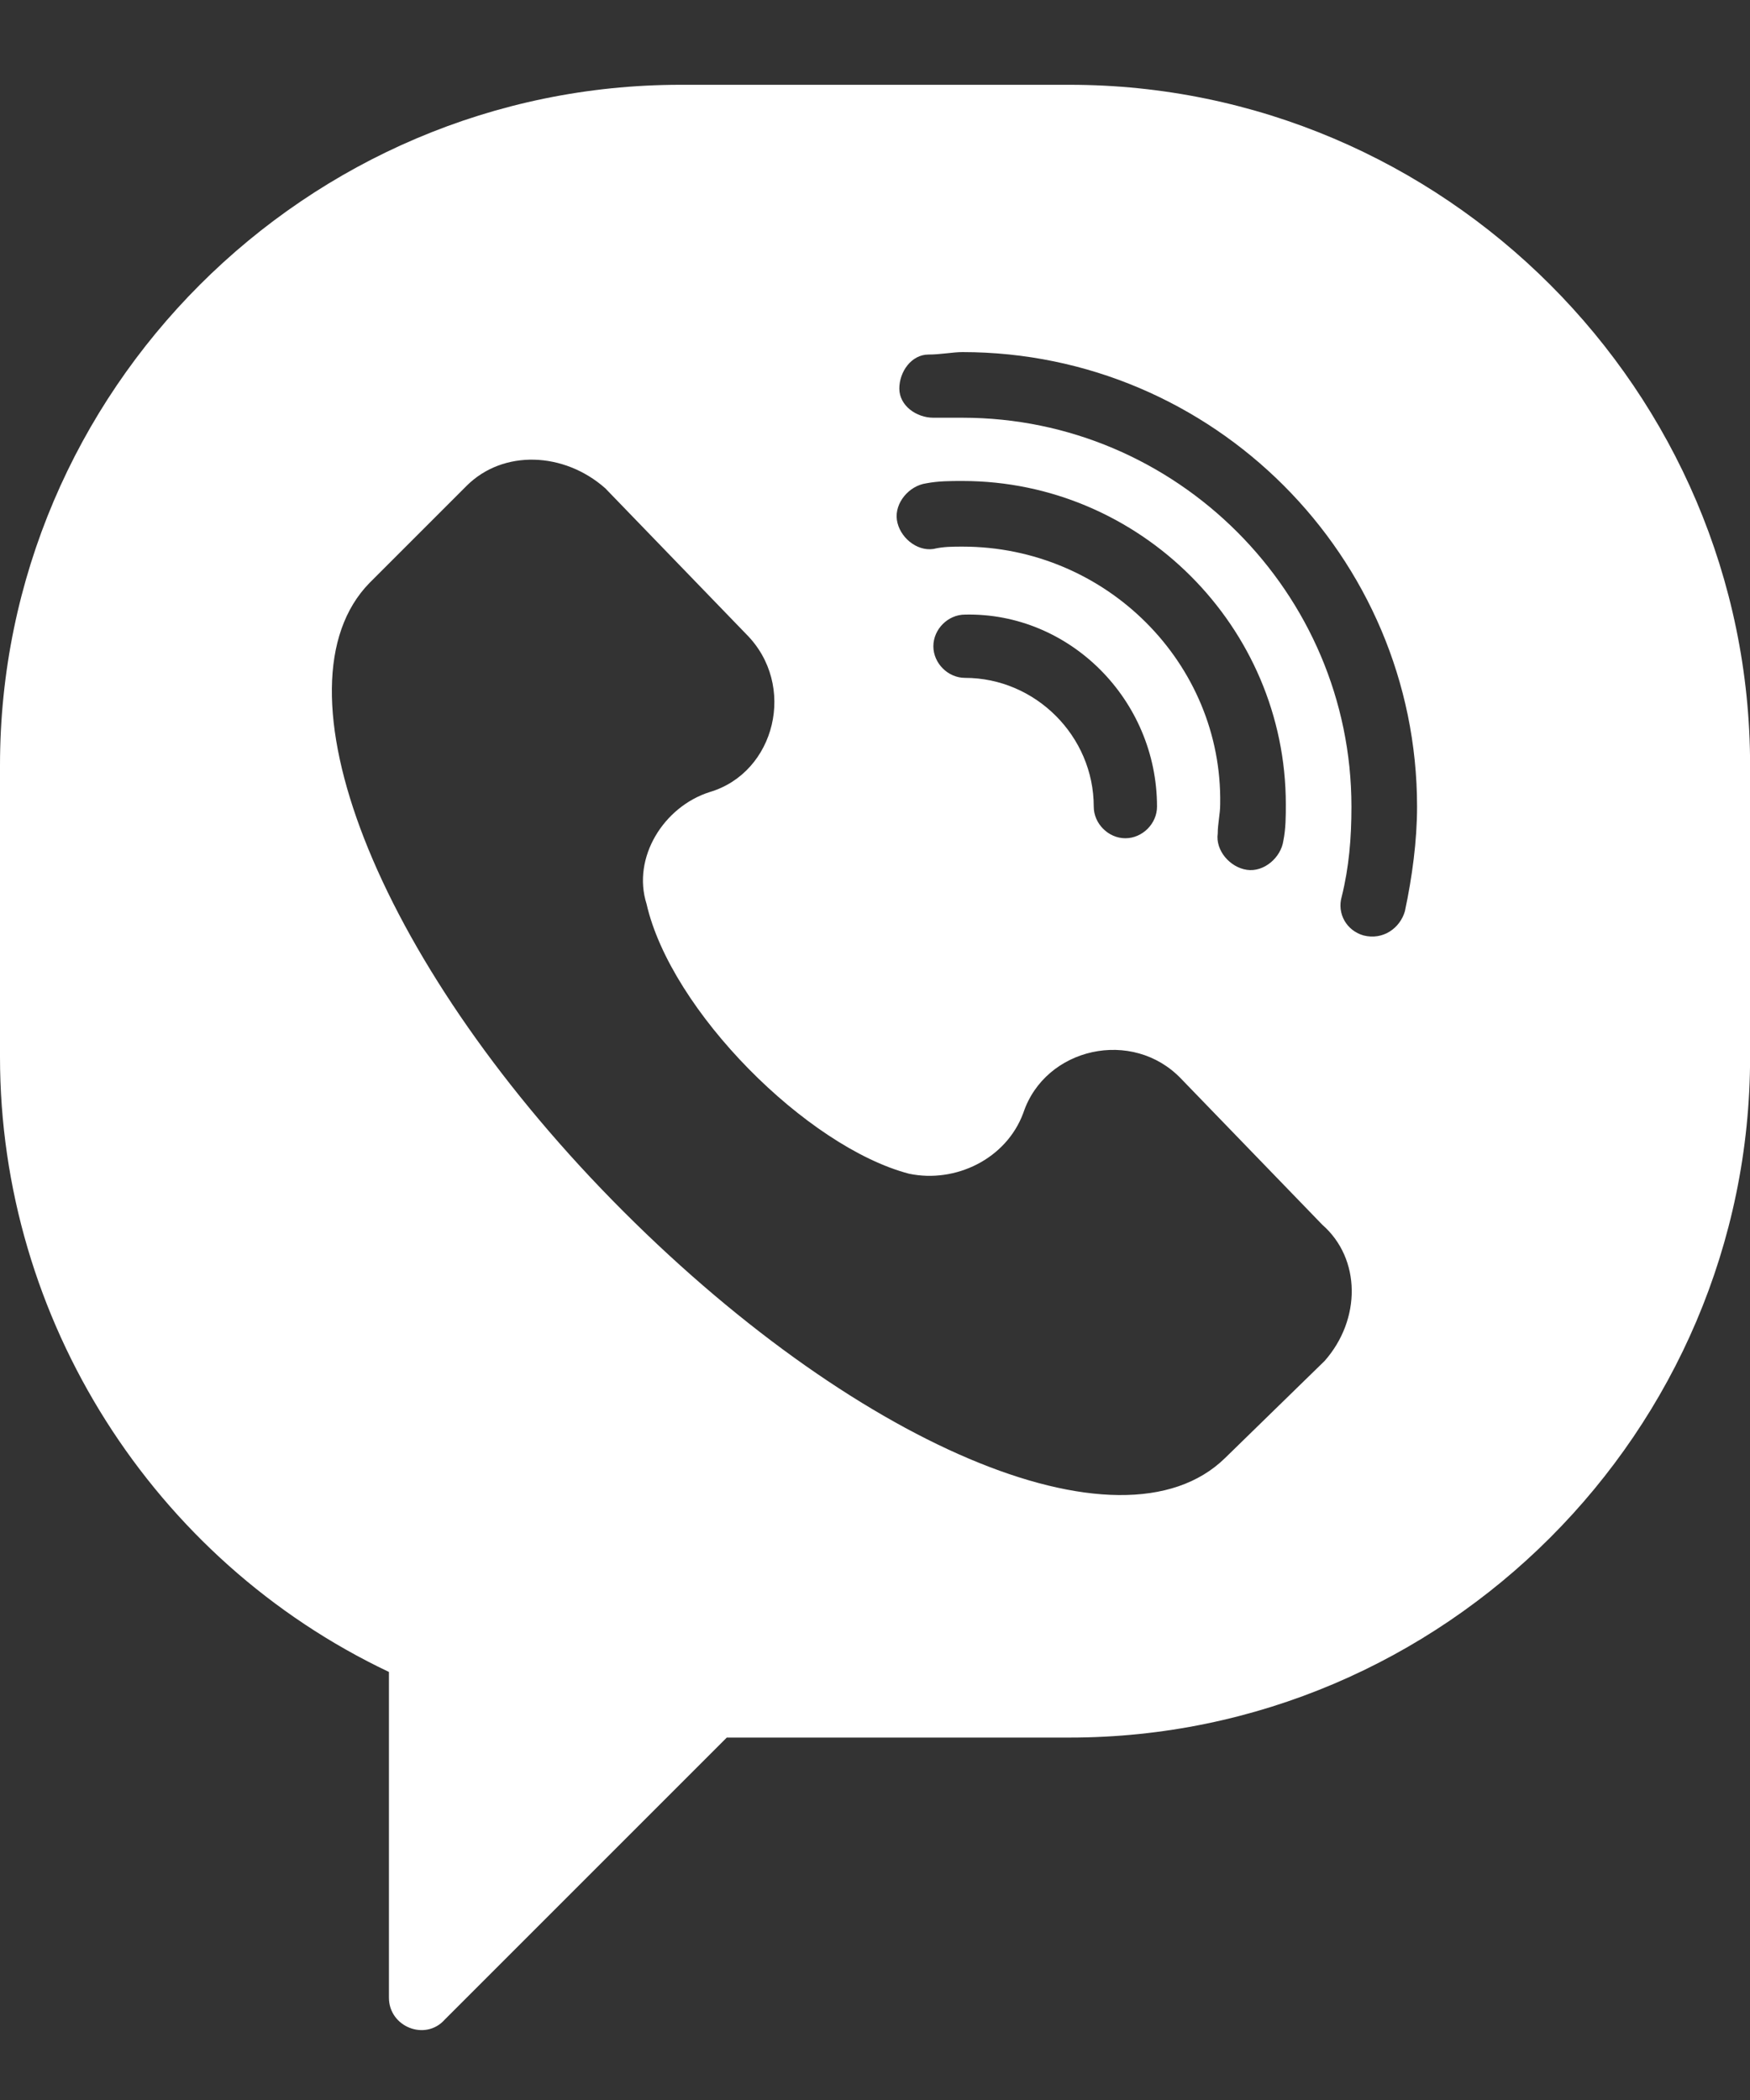 <svg width="20" height="24" viewBox="0 0 20 24" fill="none" xmlns="http://www.w3.org/2000/svg">
<rect x="0" y="0" width="20" height="24" fill="#333333" stroke="none"/>
<path d="M12.223 0.969H7.778C3.5 0.969 0 4.469 0 8.747V12.08C0 15.08 1.75 17.83 4.445 19.108V22.831C4.445 23.164 4.861 23.331 5.083 23.081L8.306 19.858H12.223C16.5 19.858 20.001 16.358 20.001 12.08V8.747C20.001 4.469 16.5 0.969 12.223 0.969ZM15.139 15.553L14 16.664C12.806 17.83 9.723 16.497 7 13.719C4.278 10.941 3.083 7.83 4.222 6.663L5.333 5.552C5.75 5.136 6.445 5.163 6.917 5.58L8.528 7.247C9.111 7.83 8.861 8.83 8.111 9.052C7.584 9.219 7.222 9.802 7.389 10.33C7.667 11.552 9.223 13.108 10.389 13.414C10.917 13.525 11.5 13.247 11.695 12.719C11.945 11.969 12.945 11.747 13.5 12.33L15.112 13.997C15.556 14.386 15.556 15.08 15.139 15.553ZM11 6.247C10.889 6.247 10.778 6.247 10.667 6.274C10.473 6.302 10.278 6.136 10.25 5.941C10.223 5.747 10.389 5.552 10.584 5.524C10.723 5.497 10.861 5.497 11 5.497C13.028 5.497 14.695 7.163 14.695 9.191C14.695 9.33 14.695 9.469 14.667 9.608C14.639 9.802 14.445 9.969 14.251 9.941C14.056 9.913 13.889 9.719 13.917 9.525C13.917 9.413 13.945 9.302 13.945 9.191C13.973 7.58 12.639 6.247 11 6.247ZM13.223 9.219C13.223 9.413 13.056 9.58 12.861 9.58C12.667 9.58 12.5 9.413 12.5 9.219C12.5 8.413 11.834 7.747 11.028 7.747C10.834 7.747 10.667 7.58 10.667 7.386C10.667 7.191 10.834 7.024 11.028 7.024C12.223 6.997 13.223 7.997 13.223 9.219ZM16.056 10.414C16 10.608 15.806 10.747 15.584 10.691C15.389 10.636 15.278 10.441 15.334 10.247C15.417 9.913 15.445 9.58 15.445 9.219C15.445 6.774 13.445 4.774 11 4.774C10.889 4.774 10.778 4.774 10.667 4.774C10.473 4.774 10.278 4.636 10.278 4.441C10.278 4.247 10.417 4.052 10.611 4.052C10.75 4.052 10.889 4.024 11 4.024C13.862 4.024 16.195 6.358 16.195 9.219C16.195 9.608 16.139 10.025 16.056 10.414Z" fill="white"/>
</svg>

